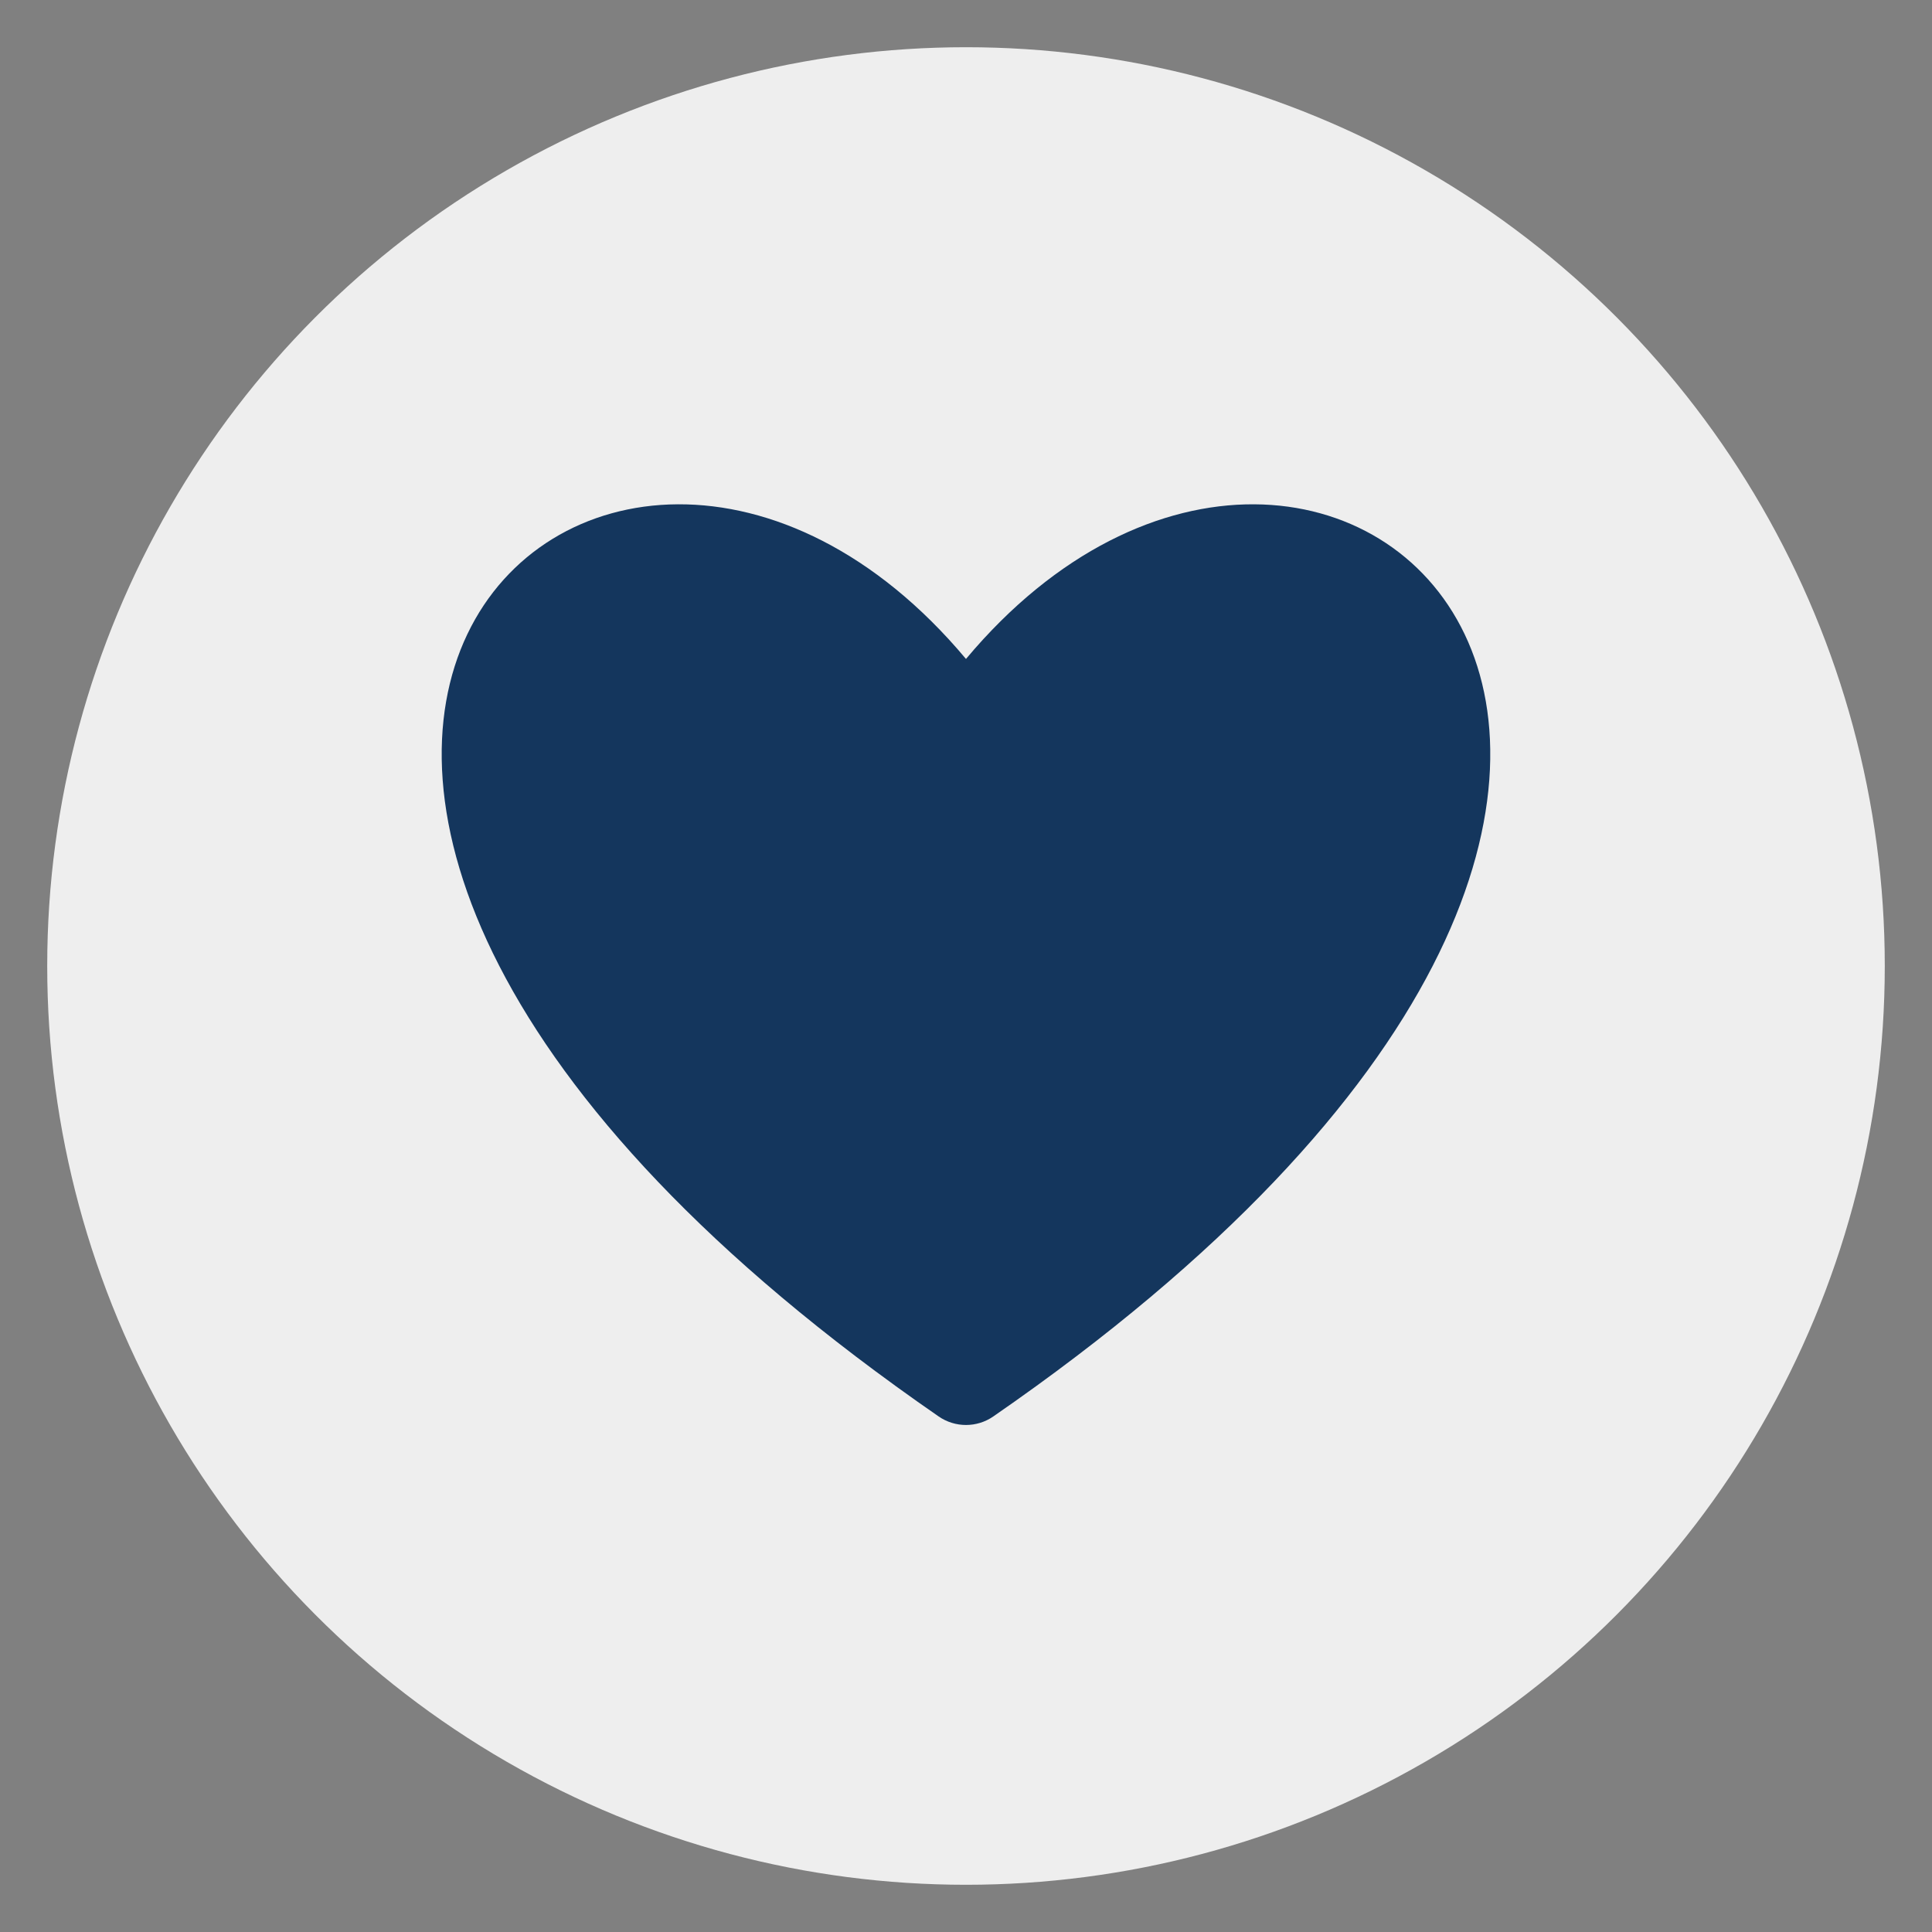 <?xml version="1.0" encoding="utf-8"?>
<!-- Generator: Adobe Illustrator 28.0.0, SVG Export Plug-In . SVG Version: 6.00 Build 0)  -->
<svg version="1.1" xmlns="http://www.w3.org/2000/svg" xmlns:xlink="http://www.w3.org/1999/xlink" x="0px" y="0px"
	 viewBox="0 0 1000 1000" style="enable-background:new 0 0 1000 1000;" xml:space="preserve">
<rect x="0" y="0" width="1000" height="1000" fill="#808080" stroke="none"/>
<style type="text/css">
	.st0{display:none;}
	.st1{display:inline;}
	.st2{fill:#BCCB32;}
	.st3{fill:#EEEEEE;}
	.st4{fill:#14365D;}
	.st5{display:inline;fill:#231F20;stroke:#231F20;stroke-miterlimit:10;}
	.st6{fill:#8A2166;}
	.st7{fill:#0B79BF;}
	.st8{display:inline;fill:#FFFFFF;}
	.st9{fill:#FFFFFF;}
	.st10{display:inline;fill:none;stroke:#F4E924;stroke-width:11;stroke-miterlimit:10;}
</style>
<g id="Circle_x5F_DAYGLOW" class="st0">
	<g class="st1">
		<g>
			<circle class="st2" cx="500" cy="500" r="475.56"/>
		</g>
	</g>
</g>
<g id="PRIMARY_x5F_Circle_x5F_LIGHT_GRAY">
	<g>
		<g>
			<circle class="st3" cx="500" cy="500" r="475.56"/>
		</g>
	</g>
</g>
<g id="Icon_NIGHT">
	<path class="st4" d="M499.99,341.07c187.61-223.96,495.95,59.12,14.15,392.08c-8.52,5.89-19.78,5.89-28.3,0
		C4.05,400.19,312.38,117.11,499.99,341.07L499.99,341.07z"/>
</g>
<g id="BACKGROUND" class="st0">
	<rect class="st5" width="1000" height="1000"/>
</g>
<g id="Circle_x5F_NIGHT" class="st0">
	<g class="st1">
		<g>
			<circle class="st4" cx="500" cy="500" r="475.56"/>
		</g>
	</g>
</g>
<g id="Circle_x5F_PLUM" class="st0">
	<g class="st1">
		<g>
			<circle class="st6" cx="500" cy="500" r="475.56"/>
		</g>
	</g>
</g>
<g id="Circle_x5F_MORNING" class="st0">
	<g class="st1">
		<g>
			<circle class="st7" cx="500" cy="500" r="475.56"/>
		</g>
	</g>
</g>
<g id="Icon_WHITE" class="st0">
	<path class="st8" d="M499.99,341.07c187.61-223.96,495.95,59.12,14.15,392.08c-8.52,5.89-19.78,5.89-28.3,0
		C4.05,400.19,312.38,117.11,499.99,341.07L499.99,341.07z"/>
</g>
<g id="PRIMARY_x5F_Circle_x5F_WHITE_STROKE" class="st0">
	<g class="st1">
		<g>
			<g>
				<path class="st9" d="M500,983.05c-65.21,0-128.47-12.77-188.03-37.96c-57.52-24.33-109.18-59.16-153.54-103.52
					c-44.36-44.36-79.19-96.02-103.52-153.54C29.72,628.47,16.94,565.21,16.94,500c0-65.21,12.77-128.47,37.96-188.03
					c24.33-57.52,59.16-109.18,103.52-153.54c44.36-44.36,96.02-79.19,153.54-103.52C371.53,29.72,434.79,16.94,500,16.94
					c65.21,0,128.47,12.77,188.03,37.96c57.52,24.33,109.18,59.16,153.54,103.52c44.36,44.36,79.19,96.02,103.52,153.54
					c25.19,59.56,37.96,122.82,37.96,188.03c0,65.21-12.77,128.47-37.96,188.03c-24.33,57.52-59.16,109.18-103.52,153.54
					s-96.02,79.19-153.54,103.52C628.47,970.28,565.21,983.05,500,983.05z M500,31.94c-63.19,0-124.49,12.37-182.19,36.78
					c-55.73,23.57-105.79,57.32-148.78,100.31S92.3,262.08,68.72,317.81c-24.4,57.7-36.78,119-36.78,182.19
					s12.37,124.49,36.78,182.19c23.57,55.73,57.32,105.79,100.31,148.78c42.99,42.99,93.04,76.74,148.78,100.31
					c57.7,24.41,119,36.78,182.19,36.78s124.49-12.37,182.19-36.78c55.73-23.57,105.79-57.32,148.78-100.31
					c42.99-42.99,76.74-93.04,100.31-148.78c24.41-57.7,36.78-119,36.78-182.19s-12.37-124.49-36.78-182.19
					c-23.57-55.73-57.32-105.79-100.31-148.78c-42.99-42.99-93.04-76.74-148.78-100.31C624.49,44.32,563.19,31.94,500,31.94z"/>
			</g>
		</g>
	</g>
</g>
<g id="ICON_LIVE_AREA" class="st0">
	<circle class="st10" cx="498.79" cy="498.72" r="367.21"/>
</g>
</svg>
